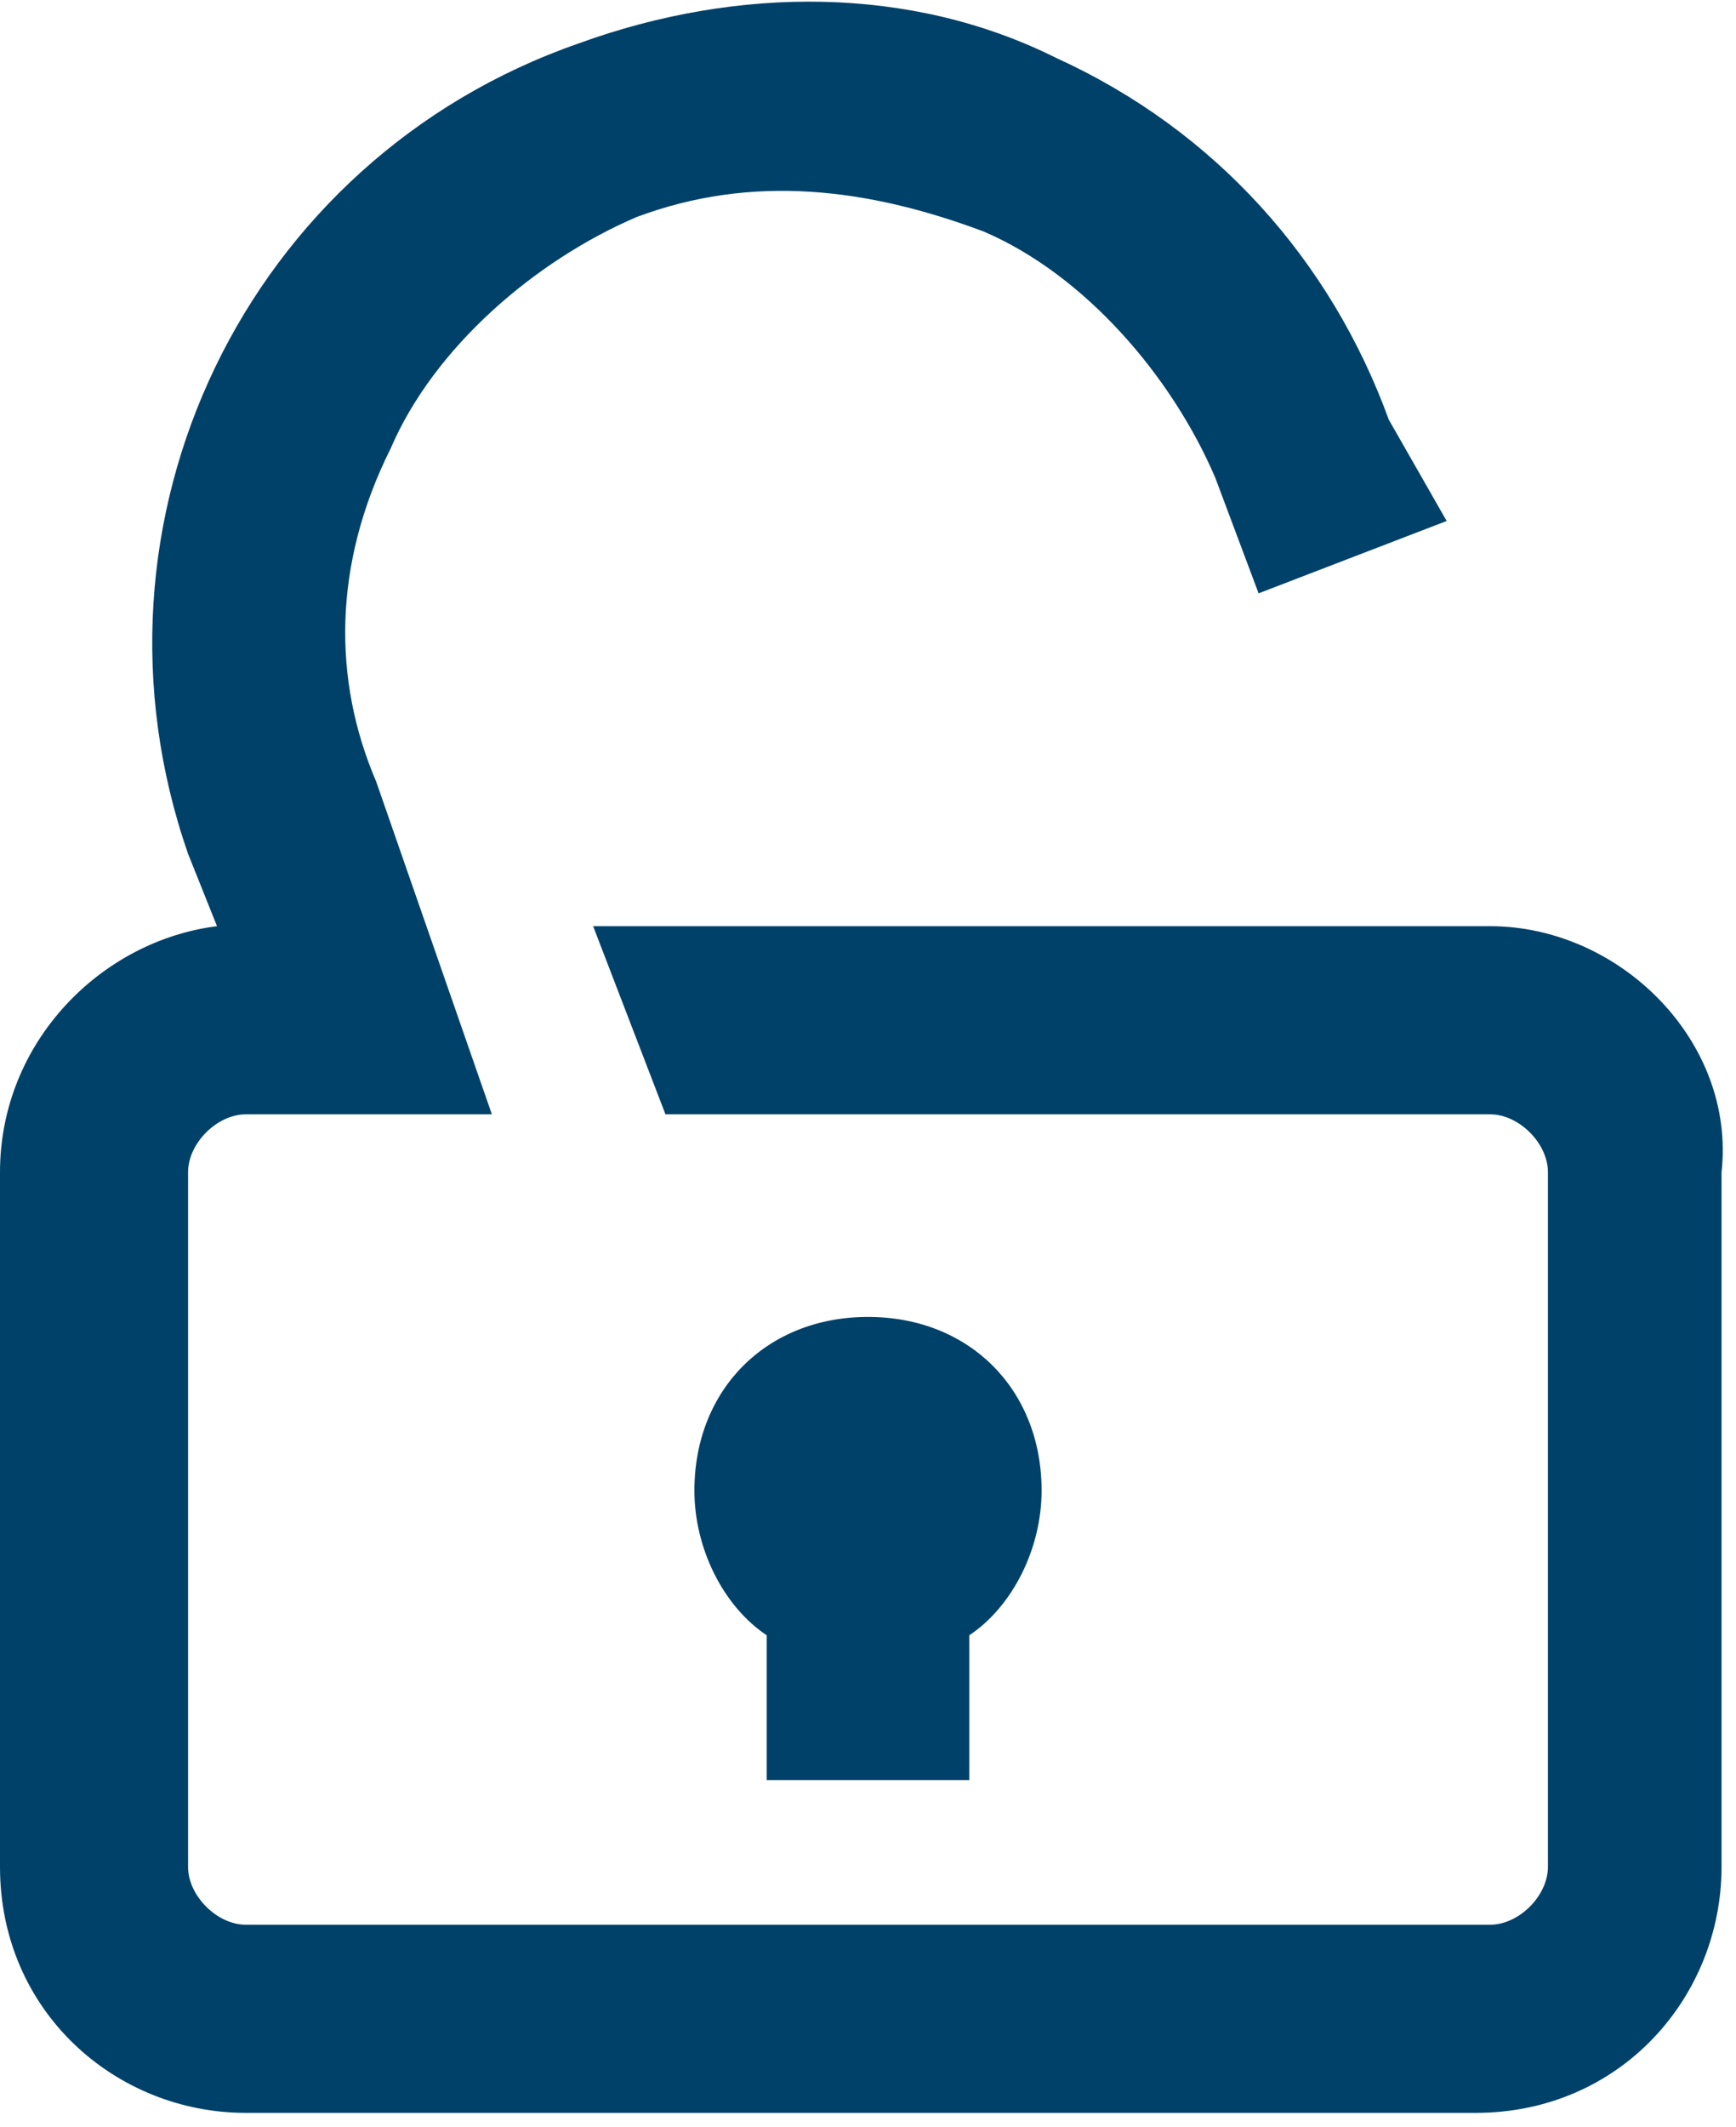 <?xml version="1.0" encoding="utf-8"?>
<!-- Generator: Adobe Illustrator 19.0.0, SVG Export Plug-In . SVG Version: 6.00 Build 0)  -->
<svg version="1.1" id="Capa_1" xmlns="http://www.w3.org/2000/svg" xmlns:xlink="http://www.w3.org/1999/xlink" x="0px" y="0px"
	 viewBox="-473 273.3 12 14.7" style="enable-background:new -473 273.3 12 14.7;" xml:space="preserve" fill="#004169">
<path d="M-462.7,279.7h-6.2l0.5,1.3h5.7c0.2,0,0.4,0.2,0.4,0.4v4.8c0,0.2-0.2,0.4-0.4,0.4h-8.6c-0.2,0-0.4-0.2-0.4-0.4v-4.8
	c0-0.2,0.2-0.4,0.4-0.4h1.7l-0.8-2.3c-0.3-0.7-0.3-1.5,0.1-2.3c0.3-0.7,1-1.3,1.7-1.6c0.8-0.3,1.6-0.2,2.4,0.1
	c0.7,0.3,1.3,1,1.6,1.7l0.3,0.8l1.3-0.5l-0.4-0.7c-0.4-1.1-1.2-2-2.3-2.5c-1-0.5-2.2-0.5-3.3-0.1c-2.3,0.8-3.5,3.3-2.7,5.6l0.2,0.5
	c-0.8,0.1-1.5,0.8-1.5,1.7v4.8c0,1,0.8,1.7,1.7,1.7h8.5c1,0,1.7-0.8,1.7-1.7v-4.8C-461,280.5-461.8,279.7-462.7,279.7 M-466.3,285.6
	v-1c0.3-0.2,0.5-0.6,0.5-1c0-0.7-0.5-1.2-1.2-1.2s-1.2,0.5-1.2,1.2c0,0.4,0.2,0.8,0.5,1v1H-466.3"/>
</svg>
